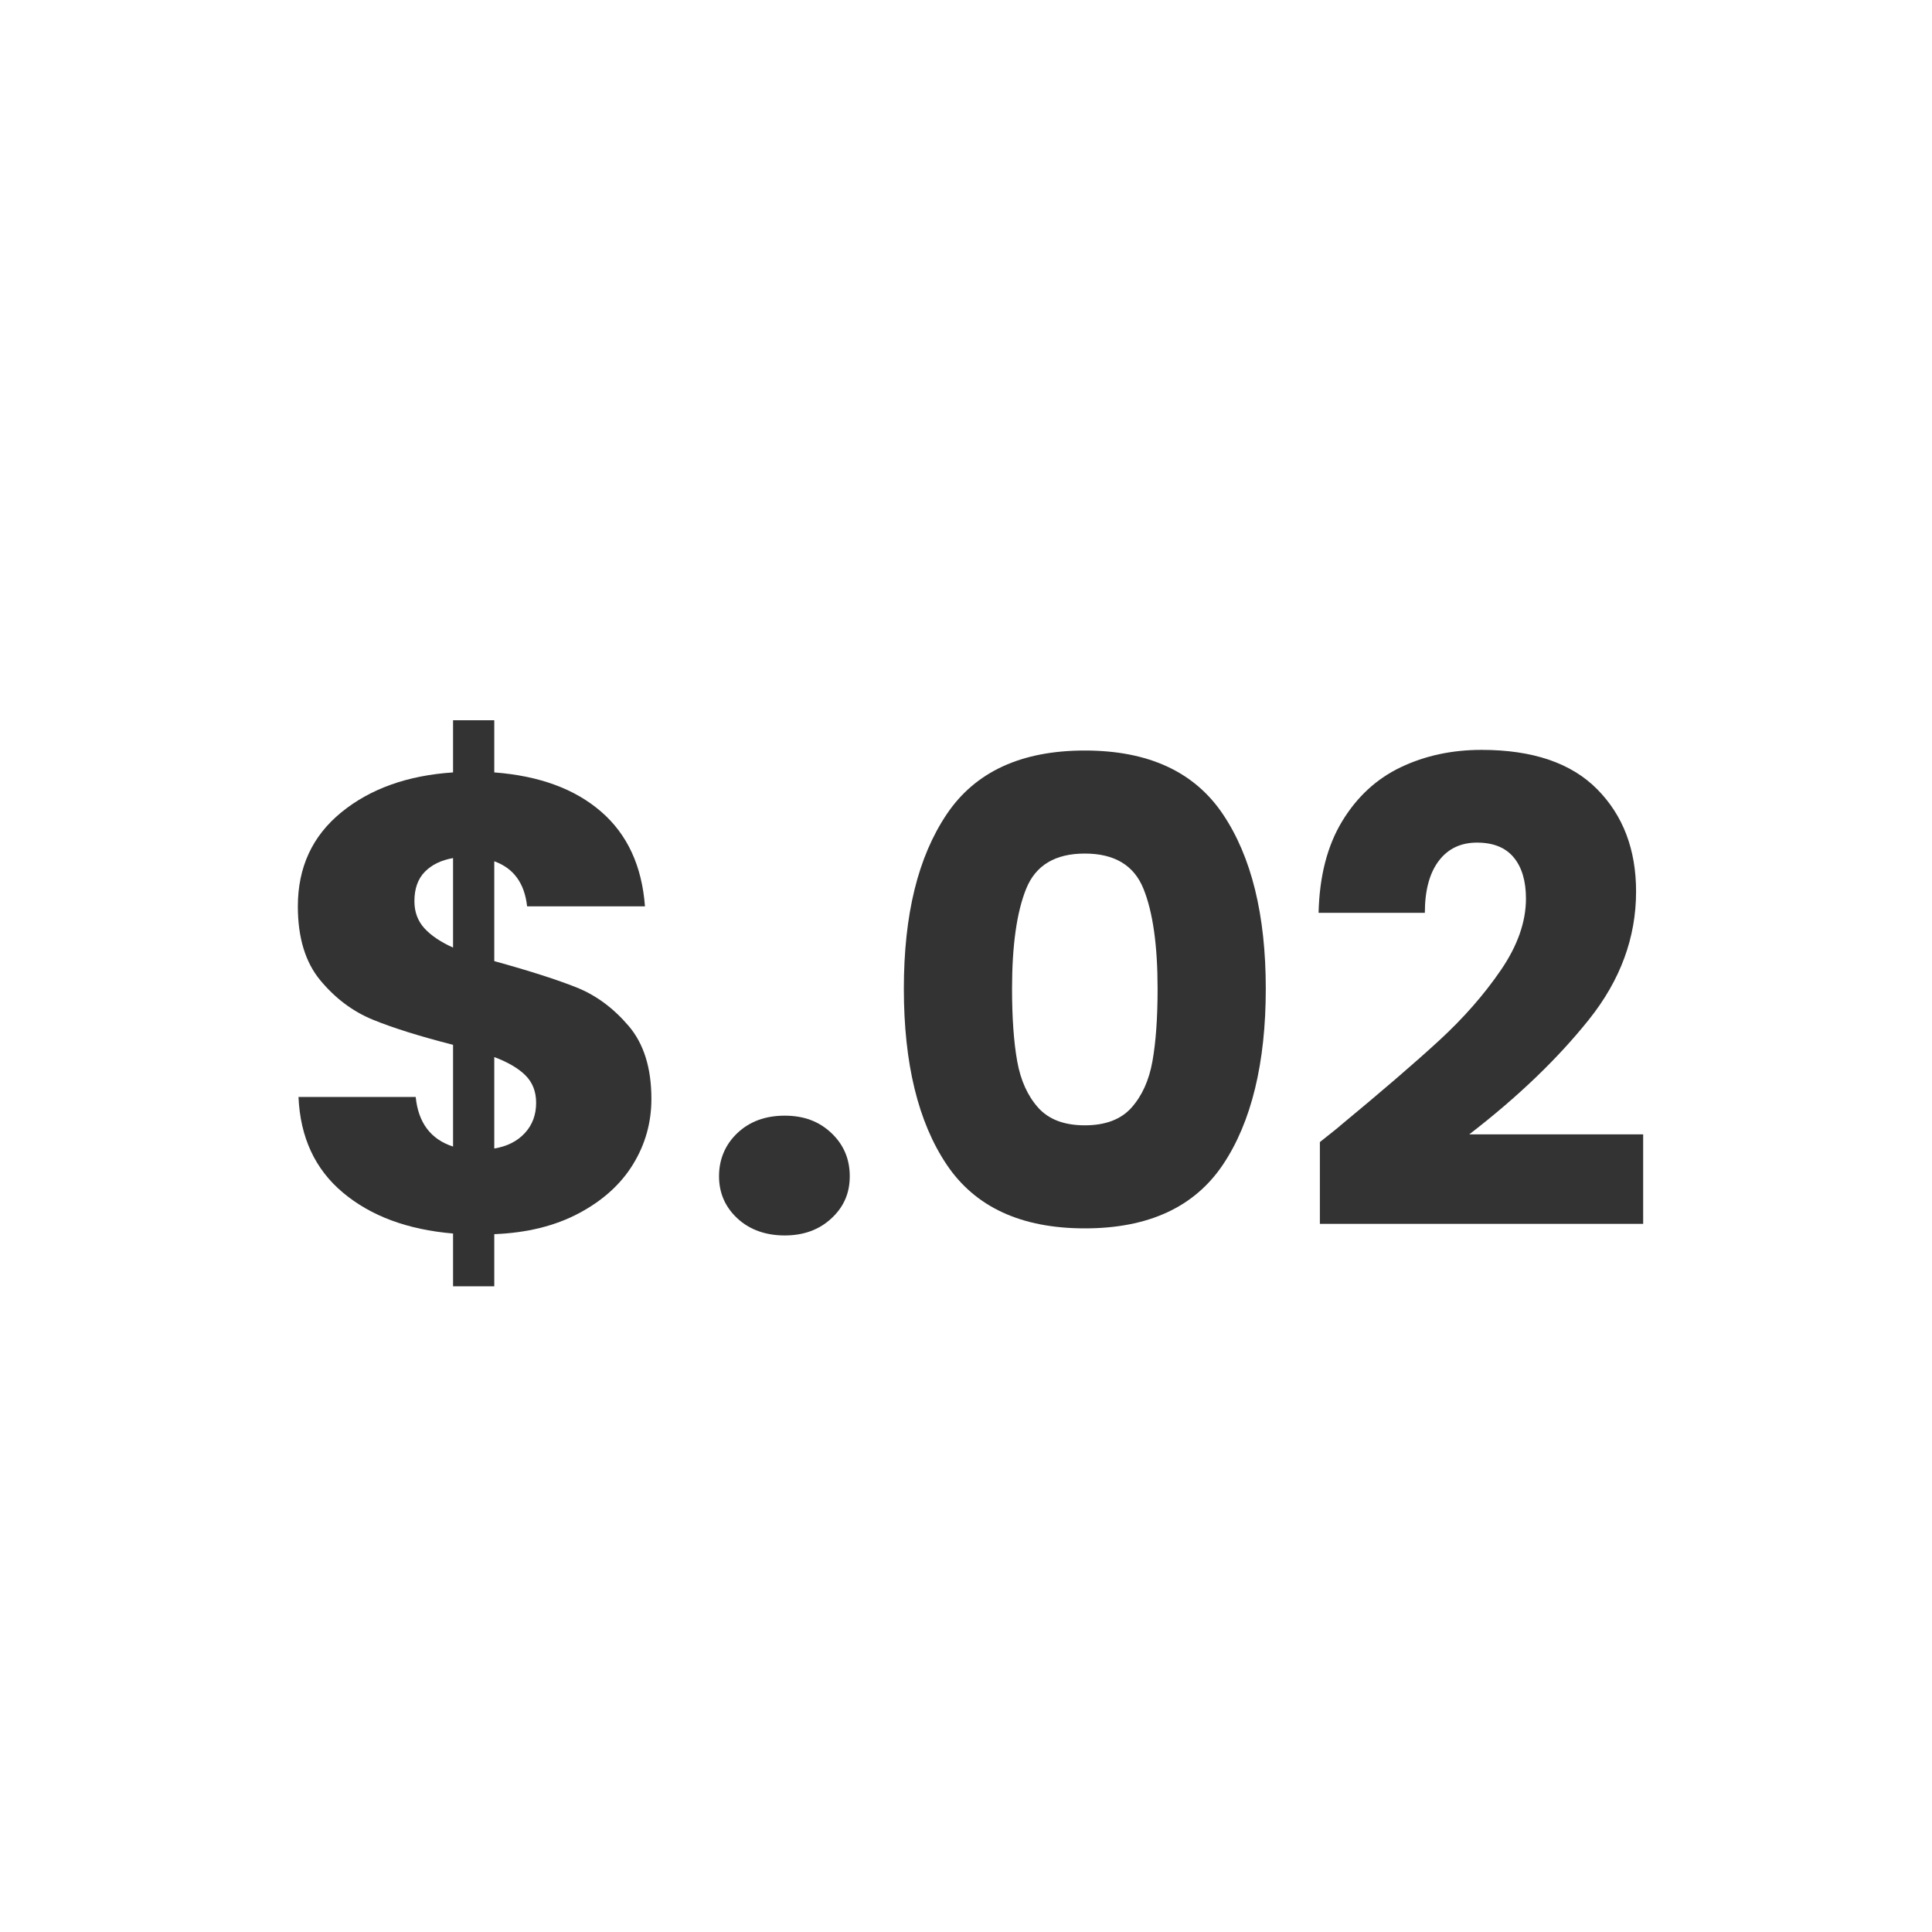 <svg xmlns="http://www.w3.org/2000/svg" id="_1_Color_-_Black" data-name="1 Color - Black" viewBox="0 0 300 300"><defs><style>      .cls-1 {        fill: #333;        stroke-width: 0px;      }    </style></defs><path class="cls-1" d="M98.3,180.79c-1.9,3.1-4.7,5.63-8.4,7.6-3.7,1.97-8.08,3.05-13.15,3.25v8.1h-6.4v-8.2c-7.07-.6-12.77-2.72-17.1-6.35-4.33-3.63-6.63-8.58-6.9-14.85h18.2c.4,4,2.33,6.57,5.8,7.7v-15.8c-5.2-1.33-9.35-2.63-12.45-3.9-3.1-1.27-5.82-3.3-8.15-6.1-2.33-2.8-3.5-6.63-3.5-11.5,0-6.07,2.25-10.93,6.75-14.6,4.5-3.67,10.28-5.73,17.35-6.2v-8.1h6.4v8.1c7,.53,12.53,2.57,16.6,6.1,4.07,3.53,6.33,8.43,6.8,14.7h-18.3c-.4-3.6-2.1-5.93-5.1-7v15.5c5.53,1.53,9.8,2.9,12.8,4.1s5.68,3.18,8.05,5.95c2.37,2.77,3.55,6.55,3.55,11.35,0,3.67-.95,7.05-2.85,10.15ZM65.9,144.14c1.03,1.13,2.52,2.13,4.45,3v-13.9c-1.87.33-3.33,1.05-4.4,2.15-1.07,1.1-1.6,2.62-1.6,4.55,0,1.67.52,3.07,1.55,4.2ZM81.5,175.94c1.17-1.27,1.75-2.83,1.75-4.7,0-1.73-.55-3.15-1.65-4.25-1.1-1.1-2.72-2.05-4.85-2.85v14.2c2-.33,3.58-1.13,4.75-2.4Z"></path><path class="cls-1" d="M114.5,189.19c-1.9-1.77-2.85-3.95-2.85-6.55s.95-4.9,2.85-6.7c1.9-1.8,4.35-2.7,7.35-2.7s5.35.9,7.25,2.7c1.9,1.8,2.85,4.03,2.85,6.7s-.95,4.79-2.85,6.55c-1.9,1.77-4.32,2.65-7.25,2.65s-5.45-.88-7.35-2.65Z"></path><path class="cls-1" d="M147,126.44c4.43-6.6,11.58-9.9,21.45-9.9s17.02,3.3,21.45,9.9c4.43,6.6,6.65,15.63,6.65,27.1s-2.22,20.7-6.65,27.3c-4.43,6.6-11.58,9.9-21.45,9.9s-17.02-3.3-21.45-9.9c-4.43-6.6-6.65-15.7-6.65-27.3s2.22-20.5,6.65-27.1ZM177.55,137.99c-1.47-3.63-4.5-5.45-9.1-5.45s-7.63,1.82-9.1,5.45c-1.47,3.63-2.2,8.82-2.2,15.55,0,4.53.27,8.28.8,11.25.53,2.97,1.62,5.37,3.25,7.2,1.63,1.83,4.05,2.75,7.25,2.75s5.62-.92,7.25-2.75c1.63-1.83,2.72-4.23,3.25-7.2.53-2.97.8-6.72.8-11.25,0-6.73-.73-11.92-2.2-15.55Z"></path><path class="cls-1" d="M208.05,174.84c6.53-5.4,11.68-9.83,15.45-13.3,3.77-3.47,6.95-7.1,9.55-10.9,2.6-3.8,3.9-7.5,3.9-11.1,0-2.73-.63-4.87-1.9-6.4-1.27-1.53-3.17-2.3-5.7-2.3s-4.52.95-5.95,2.85c-1.43,1.9-2.15,4.58-2.15,8.05h-16.5c.13-5.67,1.35-10.4,3.65-14.2,2.3-3.8,5.33-6.6,9.1-8.4,3.77-1.8,7.95-2.7,12.55-2.7,7.93,0,13.92,2.03,17.95,6.1,4.03,4.07,6.05,9.37,6.05,15.9,0,7.13-2.43,13.75-7.3,19.85-4.87,6.1-11.07,12.05-18.6,17.85h27v13.9h-50.2v-12.7c2.27-1.8,3.3-2.63,3.1-2.5Z"></path></svg>